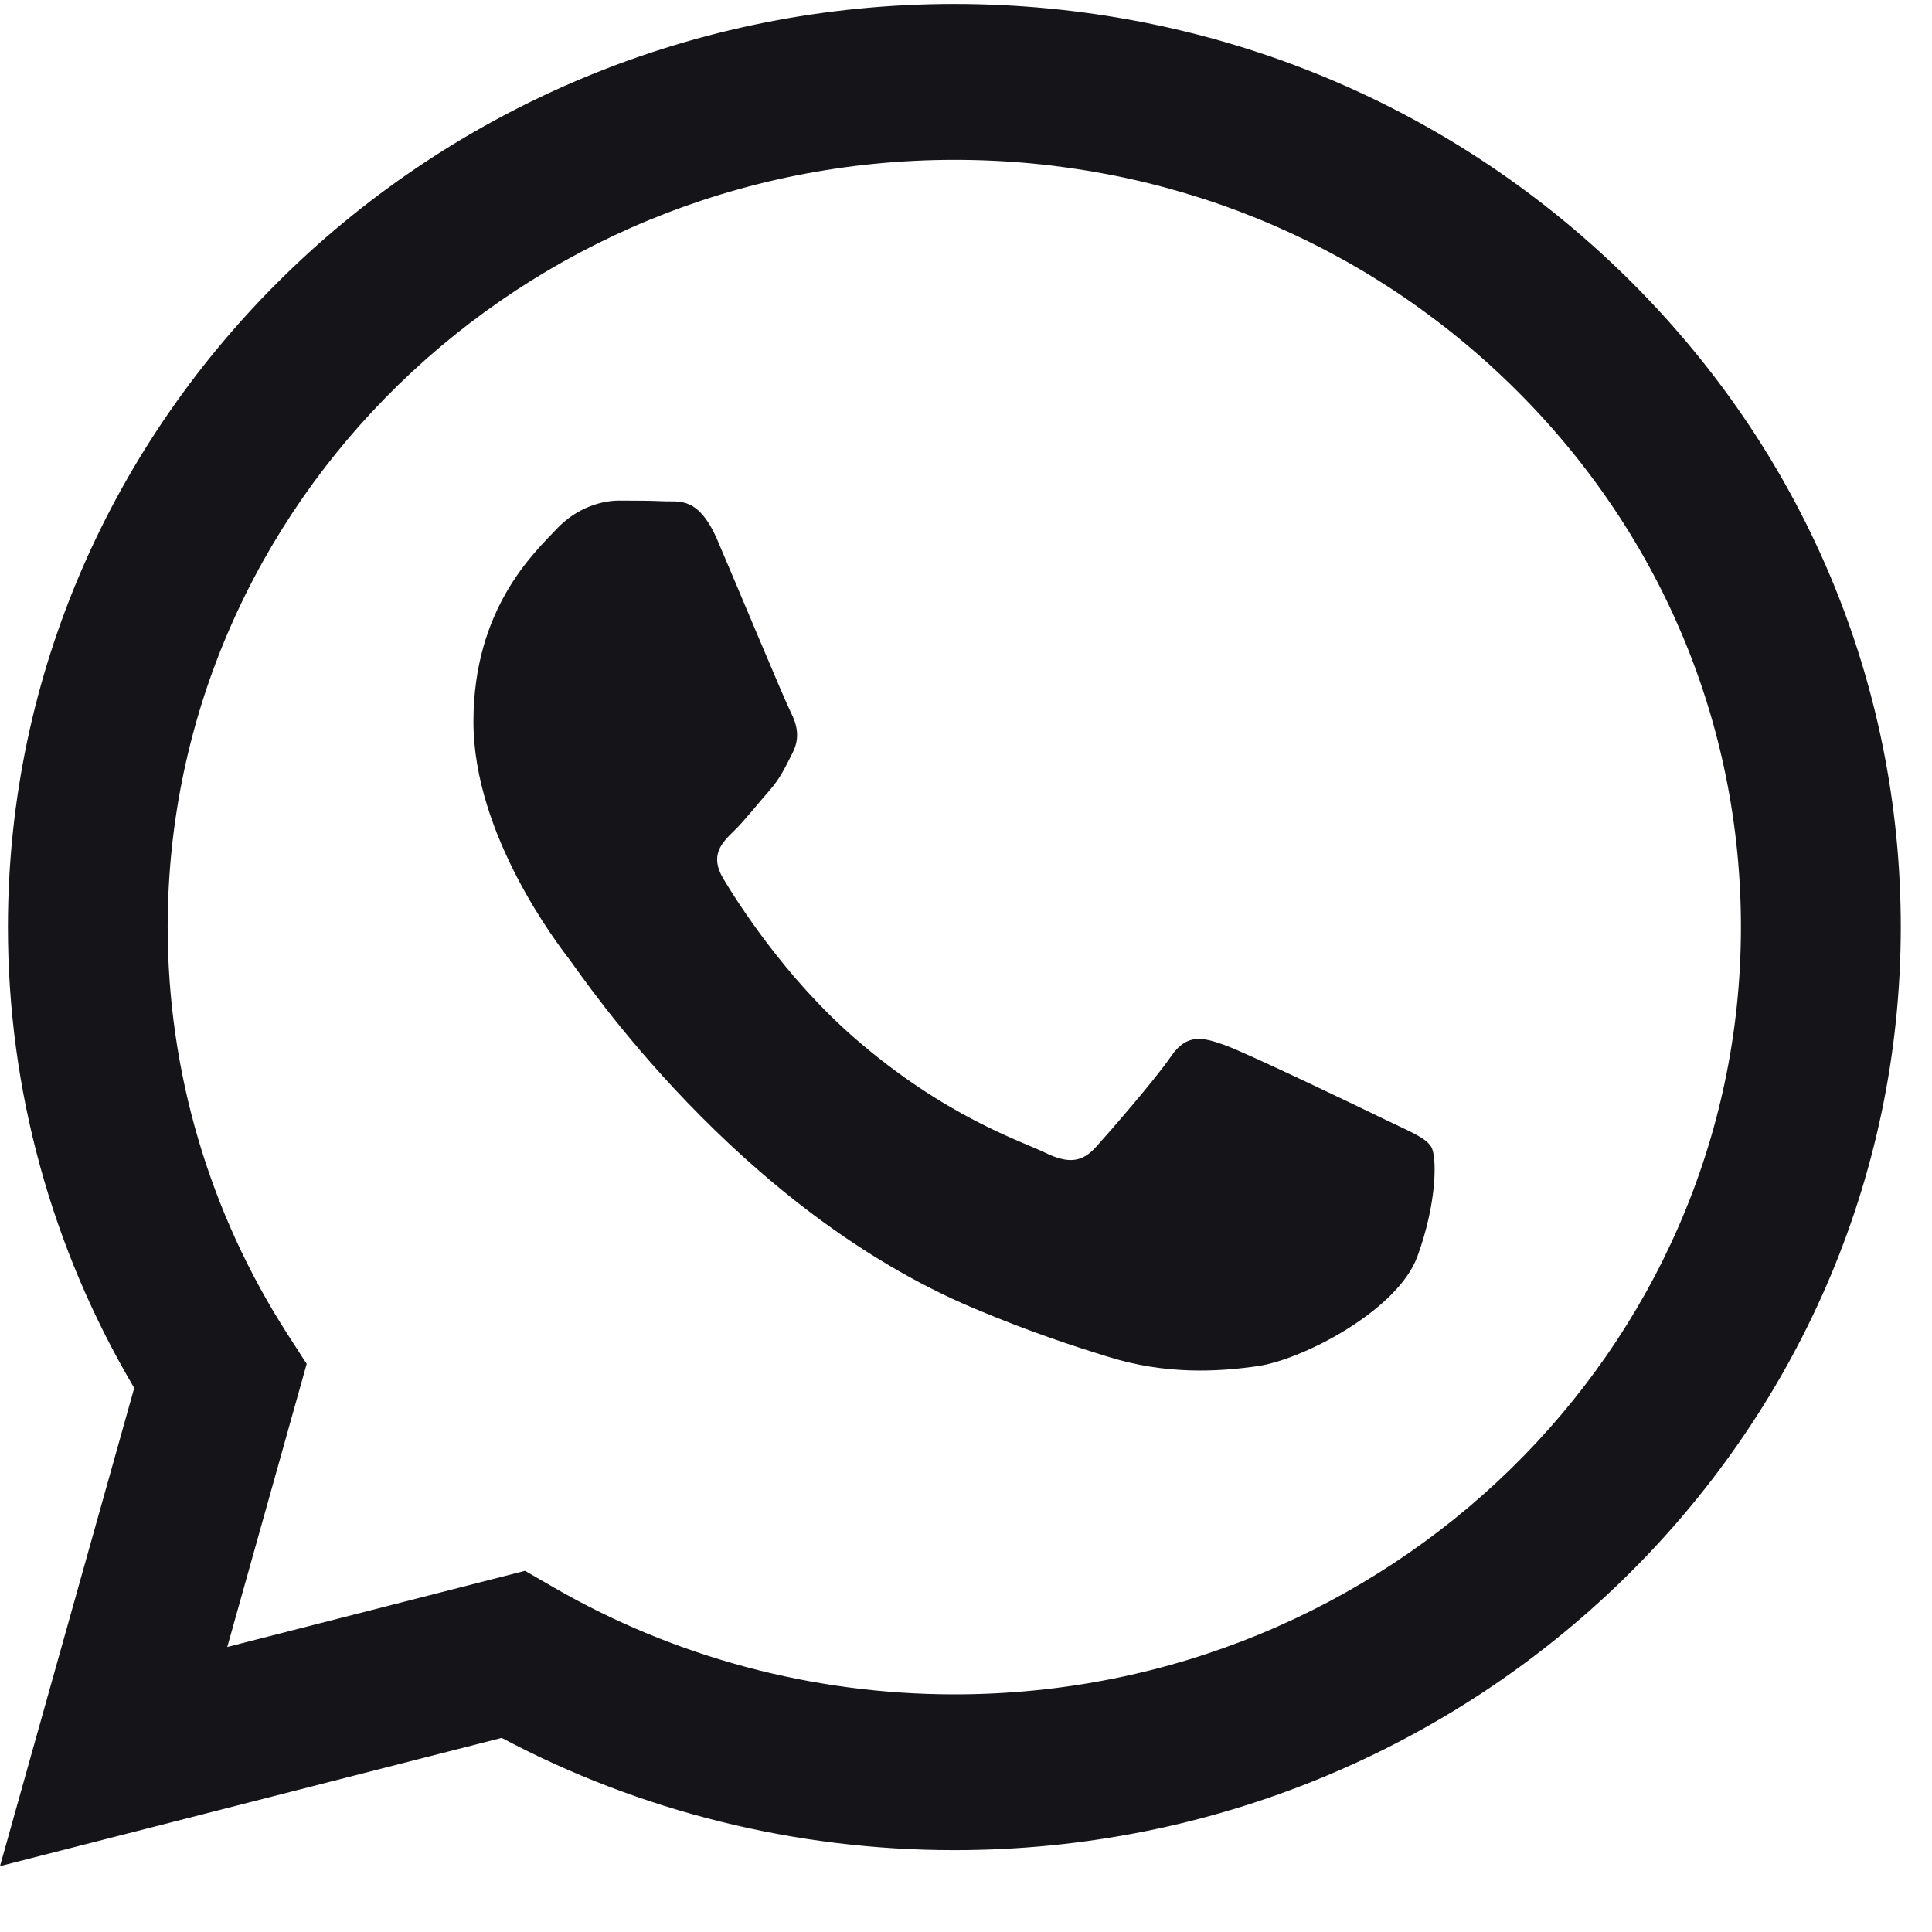 <?xml version="1.0" encoding="UTF-8"?> <svg xmlns="http://www.w3.org/2000/svg" width="19" height="19" viewBox="0 0 19 19" fill="none"> <path d="M15.969 2.7C14.212 0.985 11.875 0.04 9.385 0.039C4.255 0.039 0.08 4.11 0.078 9.113C0.077 10.713 0.506 12.274 1.32 13.65L0 18.352L4.934 17.091C6.293 17.814 7.824 18.195 9.382 18.195H9.386C14.515 18.195 18.691 14.124 18.693 9.12C18.694 6.696 17.727 4.416 15.969 2.7ZM9.386 16.663H9.382C7.994 16.662 6.633 16.298 5.445 15.611L5.163 15.448L2.235 16.197L3.016 13.413L2.832 13.128C2.058 11.927 1.649 10.539 1.649 9.114C1.651 4.955 5.121 1.572 9.389 1.572C11.455 1.572 13.397 2.358 14.858 3.784C16.318 5.209 17.122 7.104 17.121 9.12C17.12 13.279 13.649 16.663 9.386 16.663ZM13.629 11.014C13.396 10.9 12.253 10.351 12.04 10.276C11.826 10.2 11.671 10.162 11.516 10.389C11.361 10.616 10.916 11.127 10.78 11.278C10.644 11.43 10.509 11.449 10.276 11.335C10.044 11.222 9.294 10.982 8.406 10.21C7.715 9.609 7.248 8.866 7.112 8.639C6.977 8.412 7.098 8.289 7.214 8.176C7.319 8.075 7.447 7.911 7.563 7.779C7.679 7.647 7.718 7.552 7.796 7.401C7.873 7.249 7.834 7.117 7.776 7.003C7.718 6.89 7.253 5.774 7.059 5.32C6.871 4.878 6.679 4.937 6.536 4.93C6.401 4.924 6.245 4.923 6.09 4.923C5.935 4.923 5.683 4.979 5.47 5.206C5.257 5.433 4.656 5.982 4.656 7.098C4.656 8.214 5.49 9.292 5.606 9.444C5.722 9.595 7.246 11.885 9.579 12.867C10.133 13.101 10.567 13.241 10.904 13.345C11.461 13.518 11.968 13.493 12.369 13.435C12.816 13.37 13.745 12.886 13.939 12.357C14.133 11.827 14.133 11.373 14.075 11.278C14.016 11.184 13.861 11.127 13.629 11.014Z" fill="#151519"></path> </svg> 